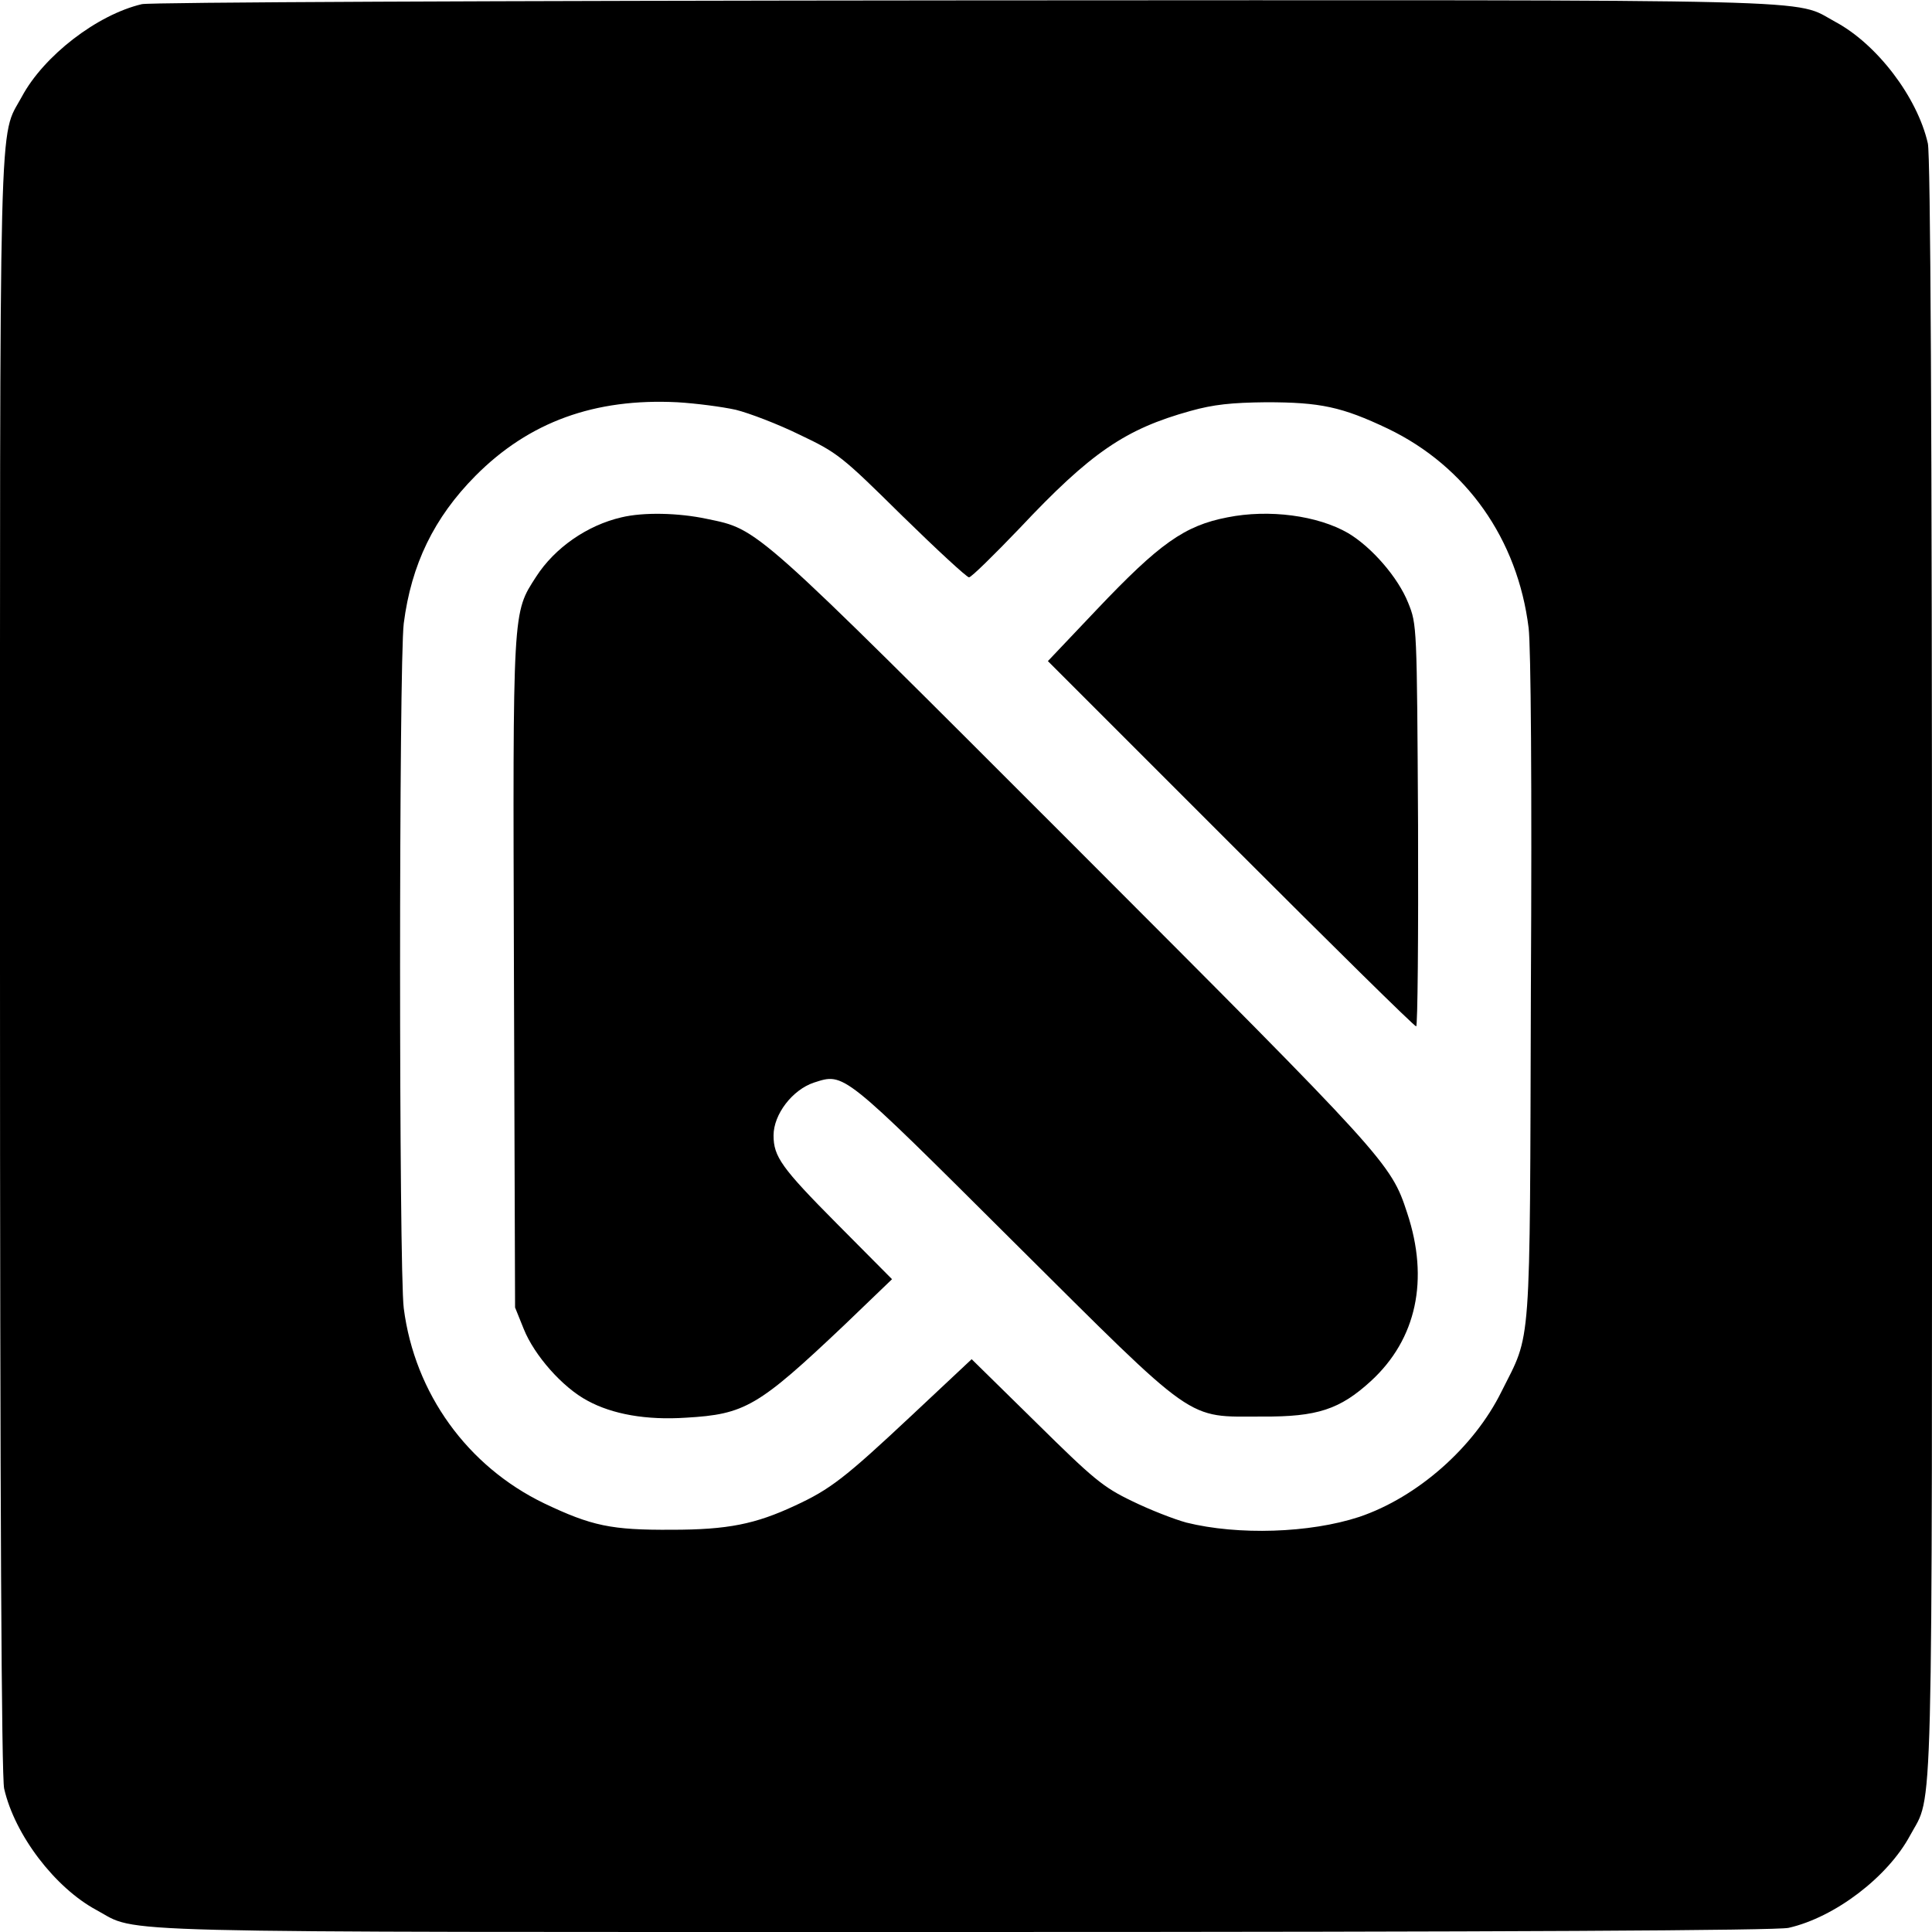 <?xml version="1.0" standalone="no"?>
<!DOCTYPE svg PUBLIC "-//W3C//DTD SVG 20010904//EN"
 "http://www.w3.org/TR/2001/REC-SVG-20010904/DTD/svg10.dtd">
<svg version="1.0" xmlns="http://www.w3.org/2000/svg"
 width="512pt" height="512pt" viewBox="0 0 512 512"
 preserveAspectRatio="xMidYMid meet">
<g transform="translate(0,512) scale(0.1,-0.1)"
fill="#000000" stroke="none">
<path d="M376 5109 c-119 -28 -260 -137 -318 -245 -62 -115 -58 35 -58 -2304
0 -1437 4 -2150 11 -2180 28 -123 135 -263 245 -322 115 -62 -35 -58 2304 -58
1437 0 2150 4 2180 11 123 28 263 135 322 245 62 115 58 -35 58 2304 0 1437
-4 2150 -11 2180 -28 123 -135 263 -245 322 -115 62 36 58 -2309 57 -1261 -1
-2156 -5 -2179 -10z m1574 -1075 c36 -9 112 -38 169 -66 101 -48 111 -56 271
-214 92 -90 172 -164 178 -164 6 0 66 59 134 130 189 201 280 263 453 311 61
17 108 22 200 23 144 0 201 -12 323 -70 208 -100 344 -293 373 -528 6 -50 9
-414 6 -956 -3 -978 2 -908 -78 -1068 -73 -148 -223 -280 -377 -332 -131 -43
-321 -49 -458 -15 -33 9 -97 34 -144 57 -77 37 -102 58 -255 209 l-170 167
-160 -150 c-176 -165 -215 -195 -308 -238 -105 -49 -178 -64 -327 -64 -160 -1
-212 10 -338 70 -203 98 -343 291 -372 517 -13 101 -13 1711 0 1815 20 156 80
280 190 391 142 143 316 206 535 195 50 -3 119 -12 155 -20z"/>
<path d="M1647 3749 c-91 -21 -177 -81 -226 -157 -63 -98 -62 -78 -59 -1053
l3 -884 23 -57 c28 -70 103 -155 169 -190 66 -36 156 -52 261 -45 156 9 191
29 419 245 l127 122 -146 147 c-147 148 -168 178 -168 234 0 56 50 121 107
140 81 26 73 32 528 -421 492 -489 456 -464 660 -464 146 -1 206 19 288 94
121 111 155 269 96 446 -43 132 -55 144 -883 973 -855 855 -834 837 -973 866
-75 16 -168 18 -226 4z"/>
<path d="M3253 3749 c-114 -22 -180 -69 -347 -245 l-129 -136 484 -484 c266
-266 487 -484 492 -484 4 0 6 240 5 533 -3 529 -3 532 -26 589 -27 68 -97 148
-159 185 -81 47 -210 64 -320 42z"/>
</g>
</svg>
